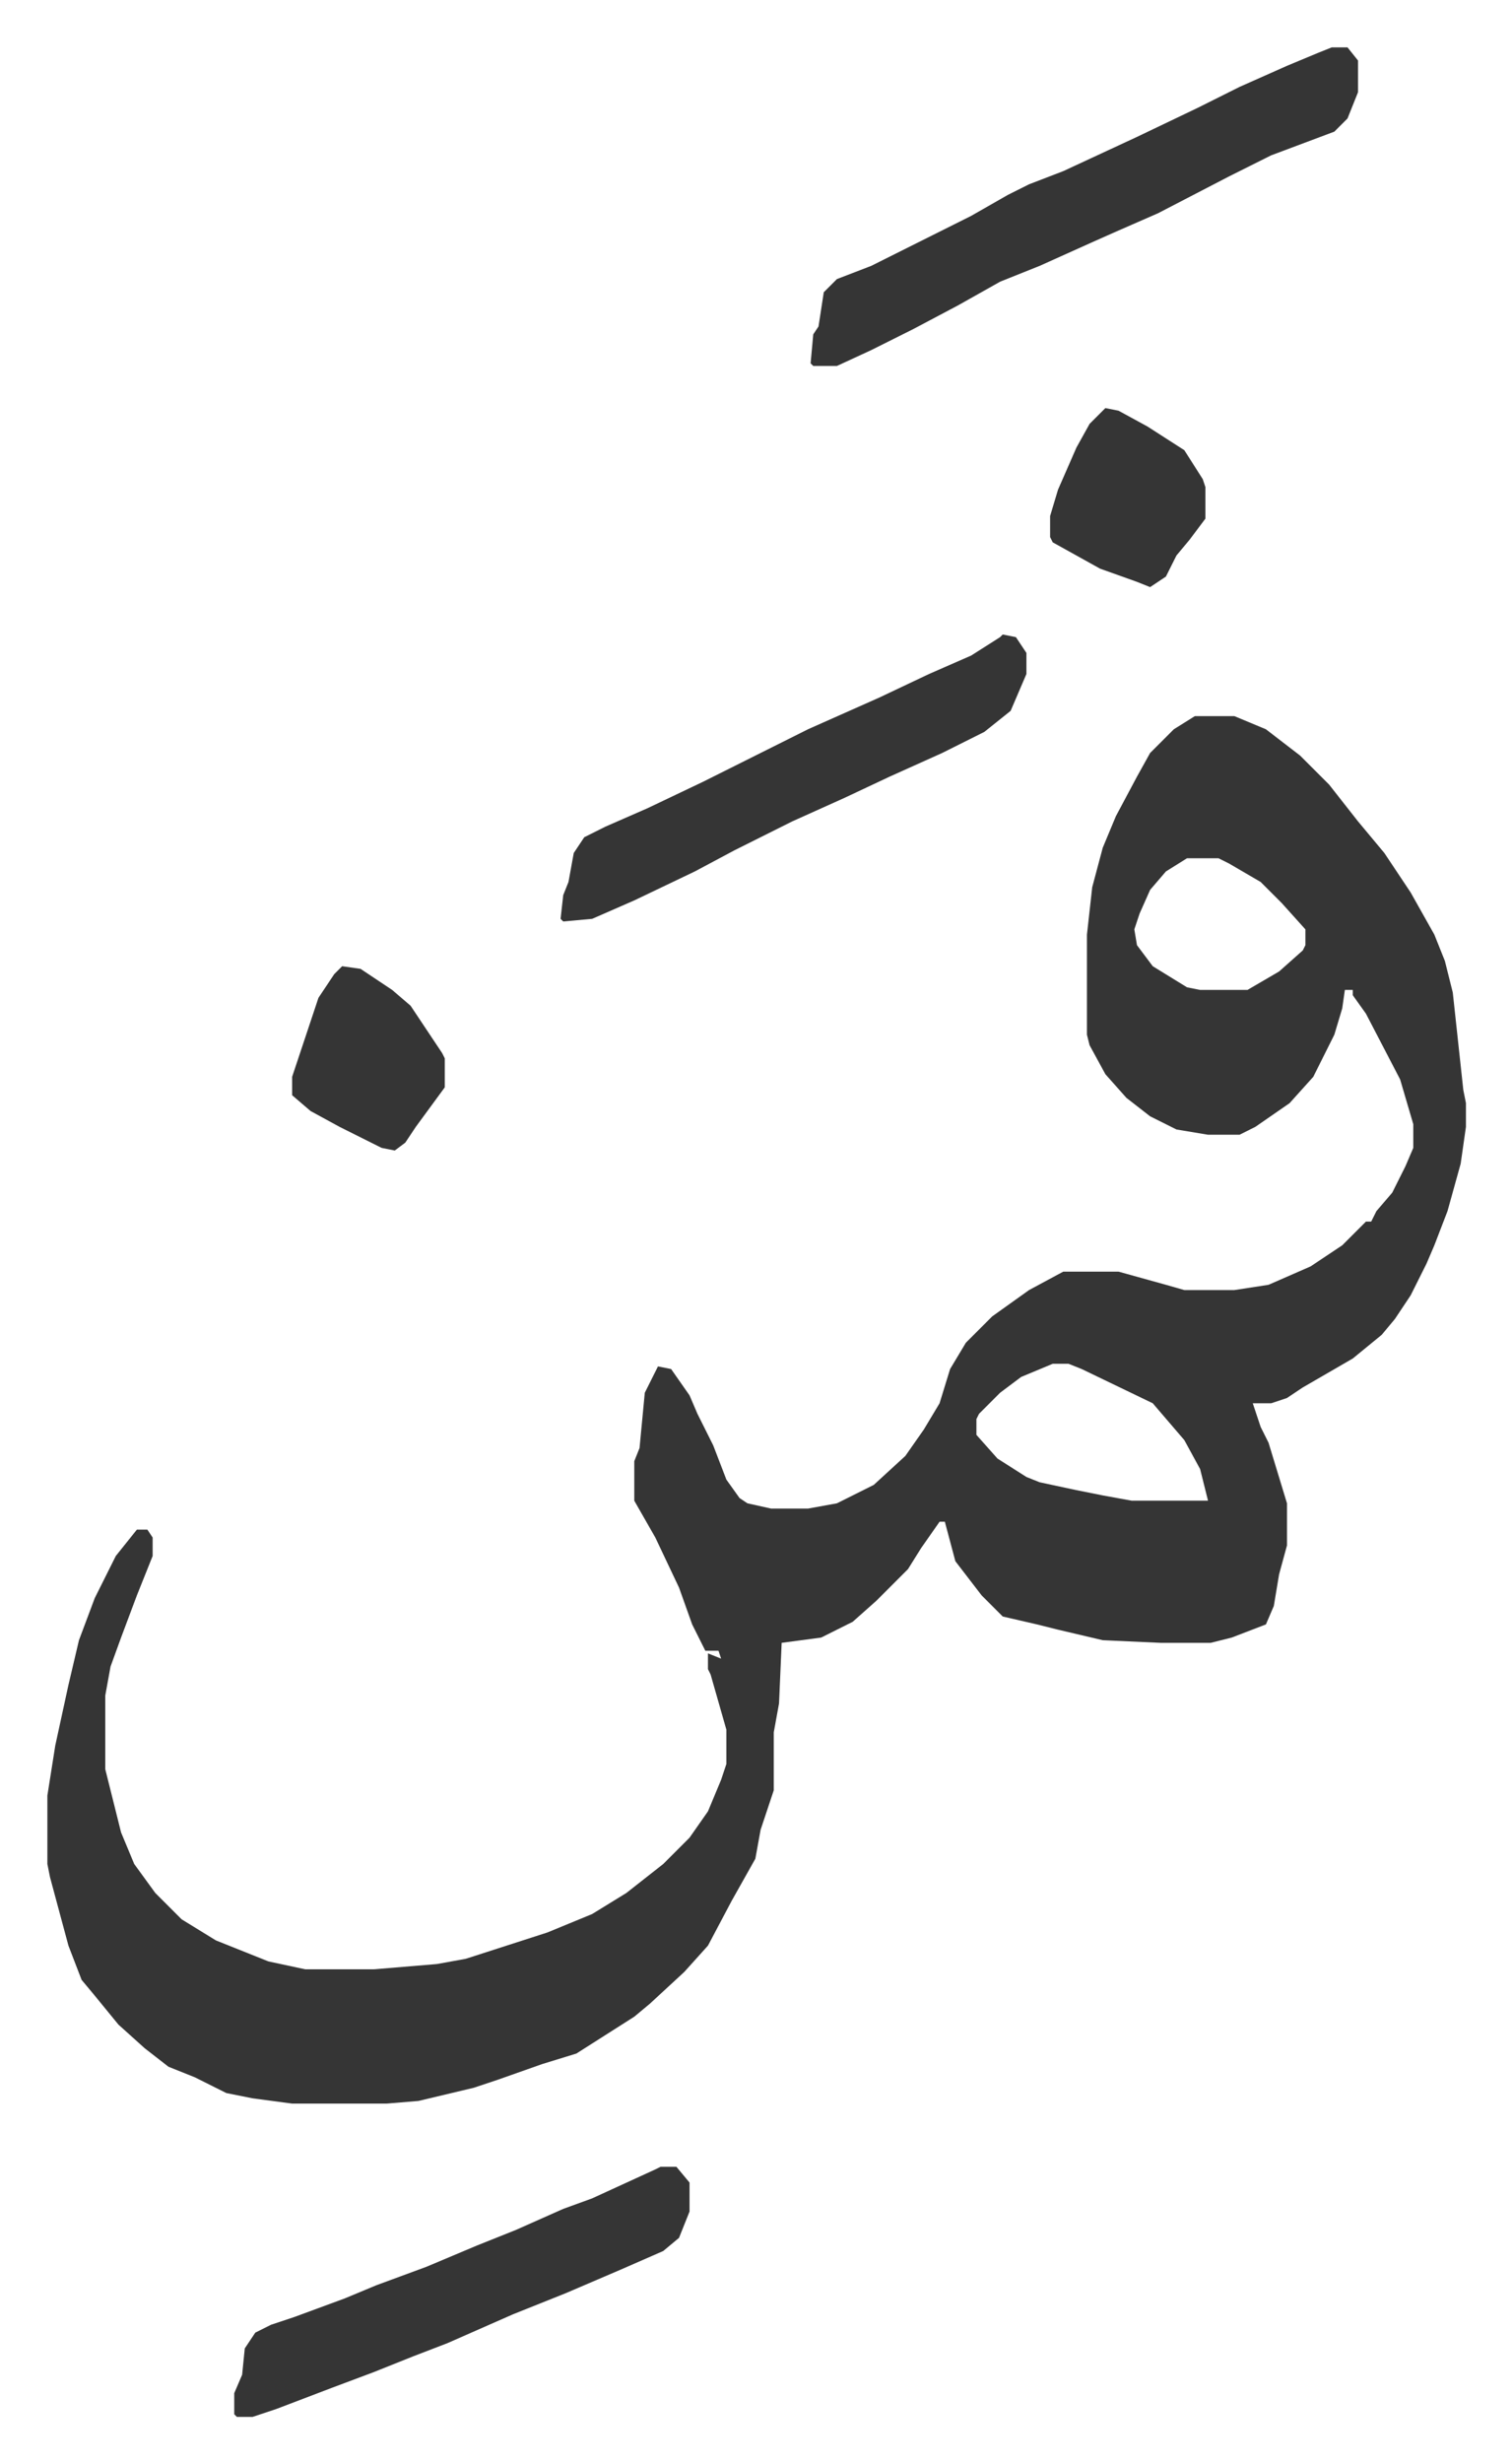 <svg xmlns="http://www.w3.org/2000/svg" viewBox="-18 326 574.5 935.5">
    <path fill="#353535" id="rule_normal" d="M436 598h15l12 5 13 10 11 11 11 14 10 12 10 15 9 16 4 10 3 12 4 37 1 5v9l-2 14-5 18-5 13-3 7-6 12-6 9-5 6-11 9-19 11-6 4-6 2h-7l3 9 3 6 7 23v16l-3 11-2 12-3 7-13 5-8 2h-19l-22-1-17-4-8-2-13-3-8-8-10-13-4-15h-2l-7 10-5 8-7 7-5 5-9 8-12 6-15 2-1 23-2 11v22l-5 15-2 11-9 16-9 17-9 10-13 12-6 5-11 7-11 7-13 4-17 6-9 3-21 5-12 1H93l-15-2-10-2-12-6-10-4-9-7-10-9-9-11-5-6-5-13-7-26-1-5v-26l3-19 5-23 4-17 6-16 8-16 8-10h4l2 3v7l-6 15-6 16-4 11-2 11v28l2 8 4 16 5 12 8 11 10 10 13 8 20 8 14 3h26l24-2 11-2 31-10 17-7 13-8 14-11 10-10 7-10 5-12 2-6v-13l-6-21-1-2v-6l5 2-1-3h-5l-5-10-5-14-9-19-4-7-4-7v-15l2-5 2-21 5-10 5 1 7 10 3 7 6 12 5 13 5 7 3 2 9 2h14l11-2 14-7 12-11 7-10 6-10 4-13 6-10 10-10 14-10 13-7h21l18 5 7 2h19l13-2 16-7 12-8 9-9h2l2-4 6-7 5-10 3-7v-9l-5-17-13-25-5-7v-2h-3l-1 7-3 10-8 16-9 10-13 9-6 3h-12l-12-2-10-5-9-7-8-9-6-11-1-4v-38l2-18 4-15 5-12 8-15 5-9 9-9zm-3 54-8 5-6 7-4 9-2 6 1 6 6 8 13 8 5 1h18l12-7 9-8 1-2v-6l-9-10-8-8-12-7-4-2zm-51 192-12 5-8 6-8 8-1 2v6l8 9 11 7 5 2 14 3 10 2 11 2h29l-3-12-6-11-12-14-27-13-5-2zm106-500h6l4 5v12l-4 10-5 5-24 9-16 8-27 14-16 7-9 4-20 9-15 6-16 9-17 9-16 8-13 6h-9l-1-1 1-11 2-3 2-13 5-5 13-5 38-19 14-8 8-4 13-5 28-13 23-11 16-8 18-8 12-5zM363 567l5 1 4 6v8l-6 14-10 8-16 8-20 9-17 8-20 9-22 11-15 8-23 11-16 7-11 1-1-1 1-9 2-5 2-11 4-6 8-4 16-7 21-10 16-8 24-12 27-12 19-9 16-7 11-7zm-130 582h6l5 6v11l-4 10-6 5-16 7-21 9-20 8-25 11-13 5-15 6-16 6-21 8-9 3h-6l-1-1v-8l3-7 1-10 4-6 6-3 9-3 19-7 12-5 19-7 19-8 15-6 18-8 11-4 24-11zm169-668 5 1 11 6 14 9 7 11 1 3v12l-6 8-5 6-4 8-6 4-5-2-14-5-18-10-1-2v-8l3-10 7-16 5-9zM112 693l7 1 12 8 7 6 12 18 1 2v11l-11 15-4 6-4 3-5-1-16-8-11-6-7-6v-7l10-30 6-9z"/>
</svg>
